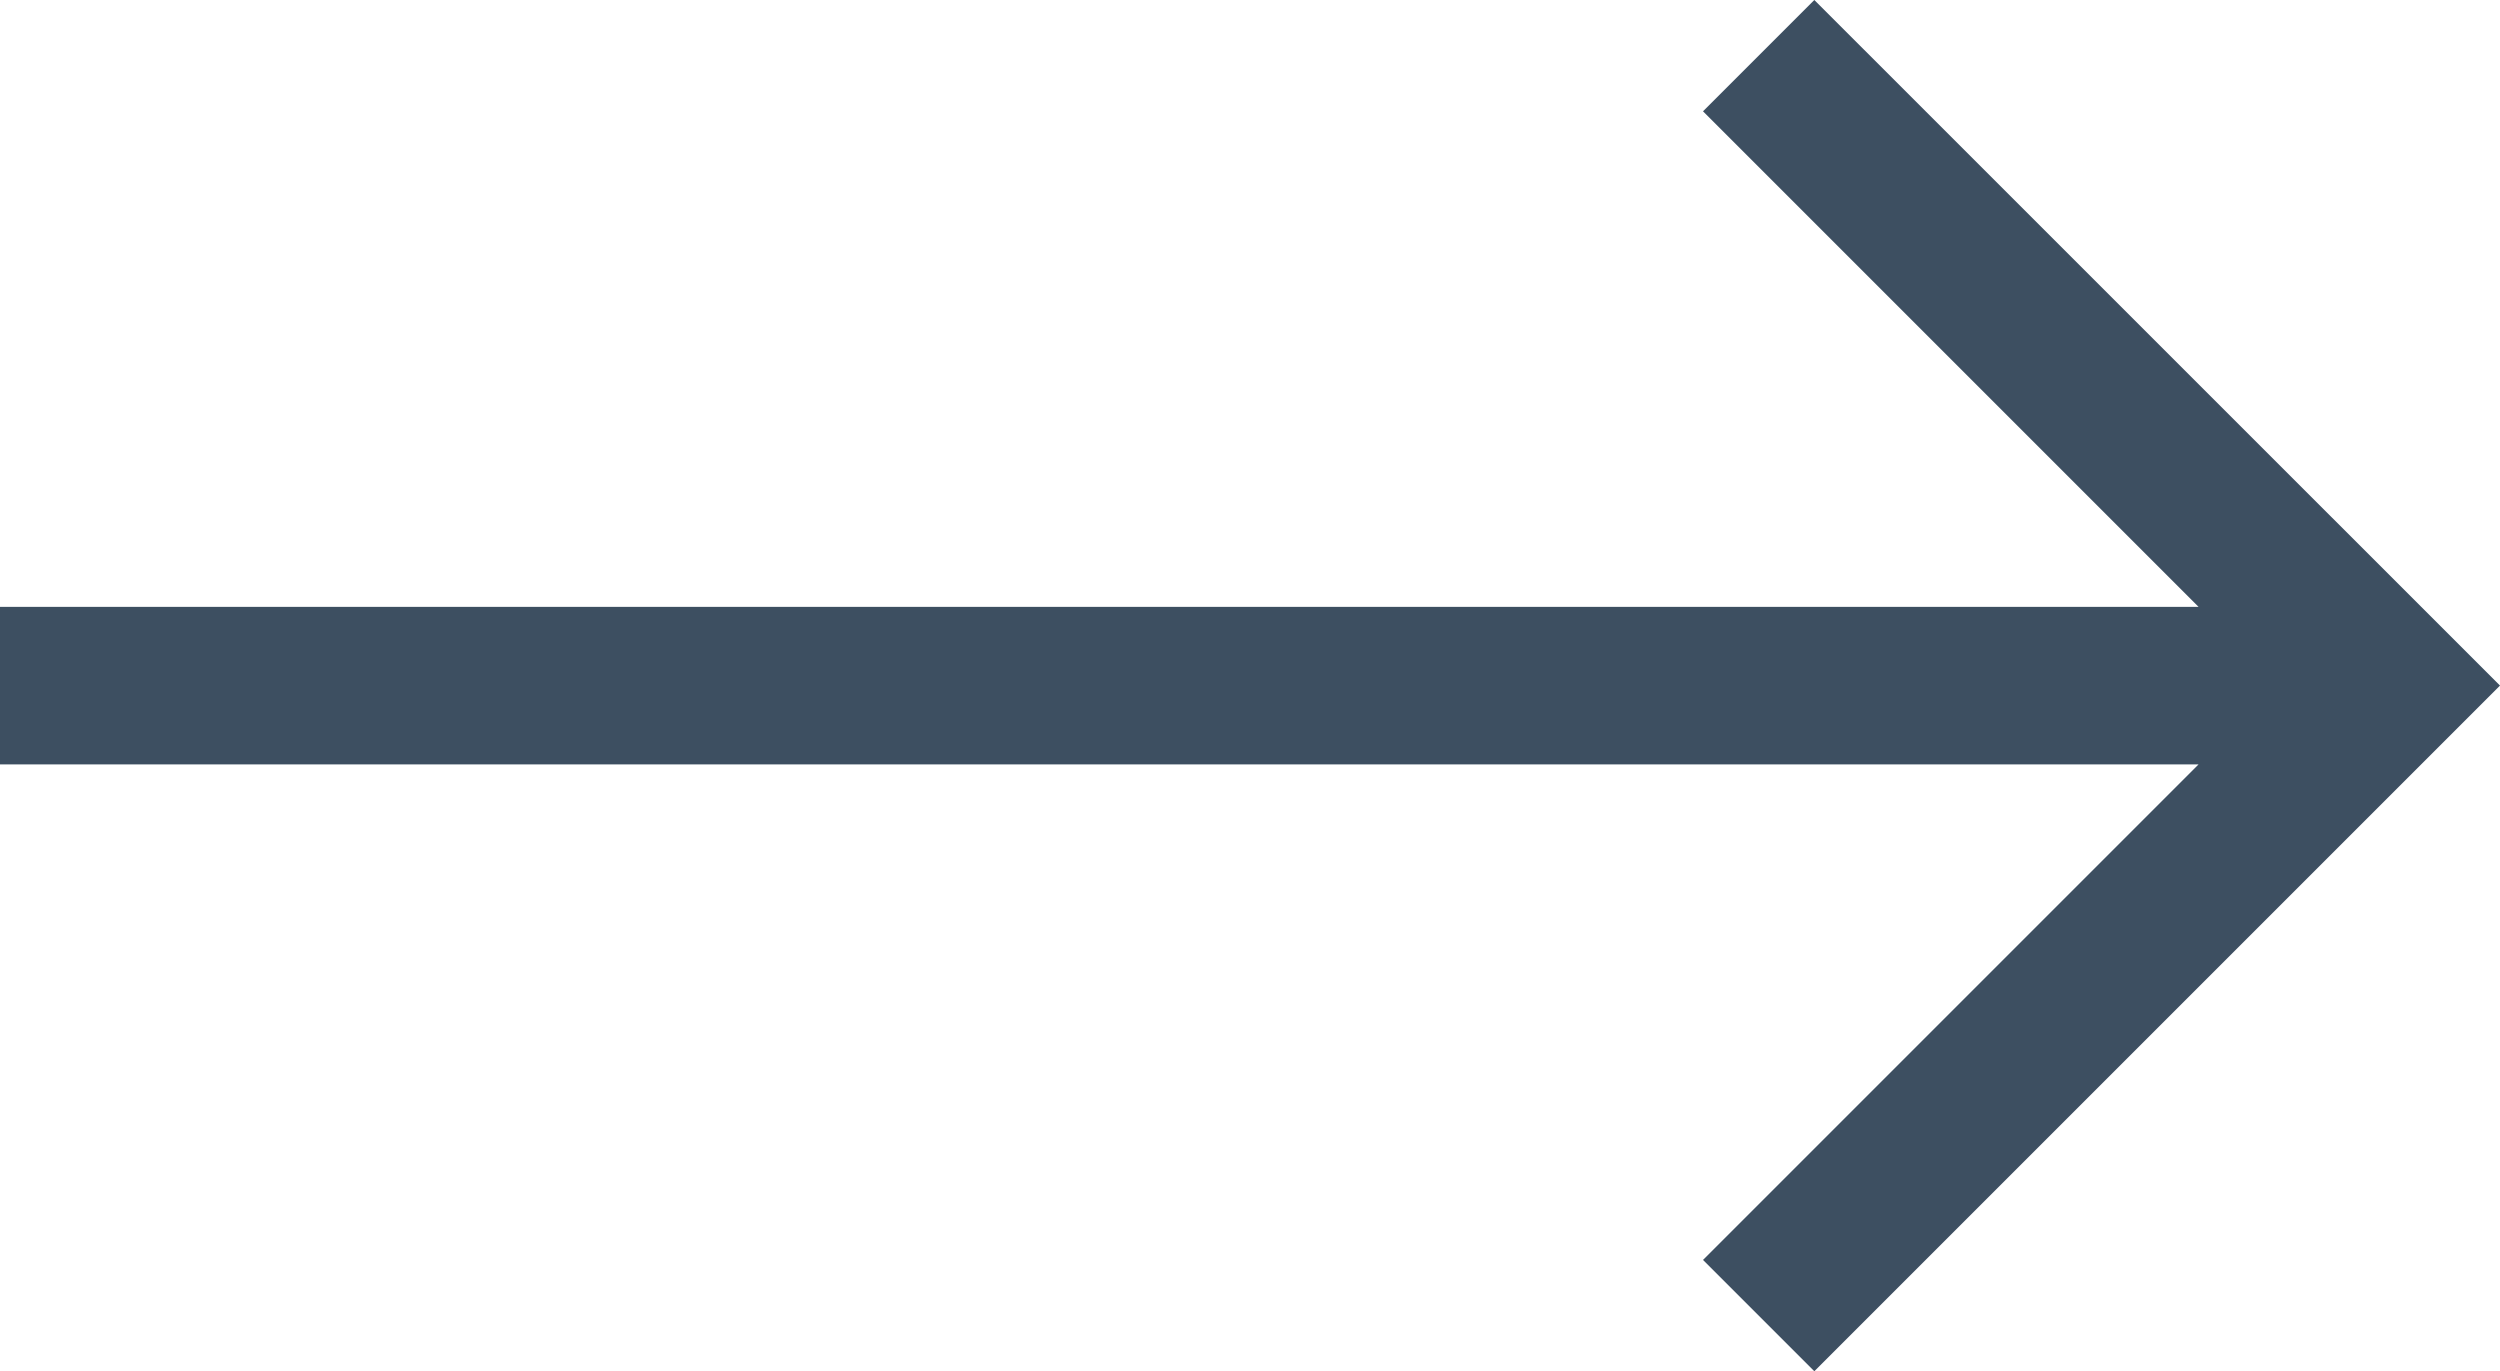 <svg xmlns="http://www.w3.org/2000/svg" width="26.164" height="14.352" viewBox="0 0 26.164 14.352">
  <path id="_001-right-arrow" data-name="001-right-arrow" d="M18.988,107.5l-1.165,1.165,5.186,5.186H0V115.5H23.009l-5.186,5.186,1.165,1.165,7.176-7.176Z" transform="translate(0 -107.5)" fill="#3d4f61"/>
</svg>
